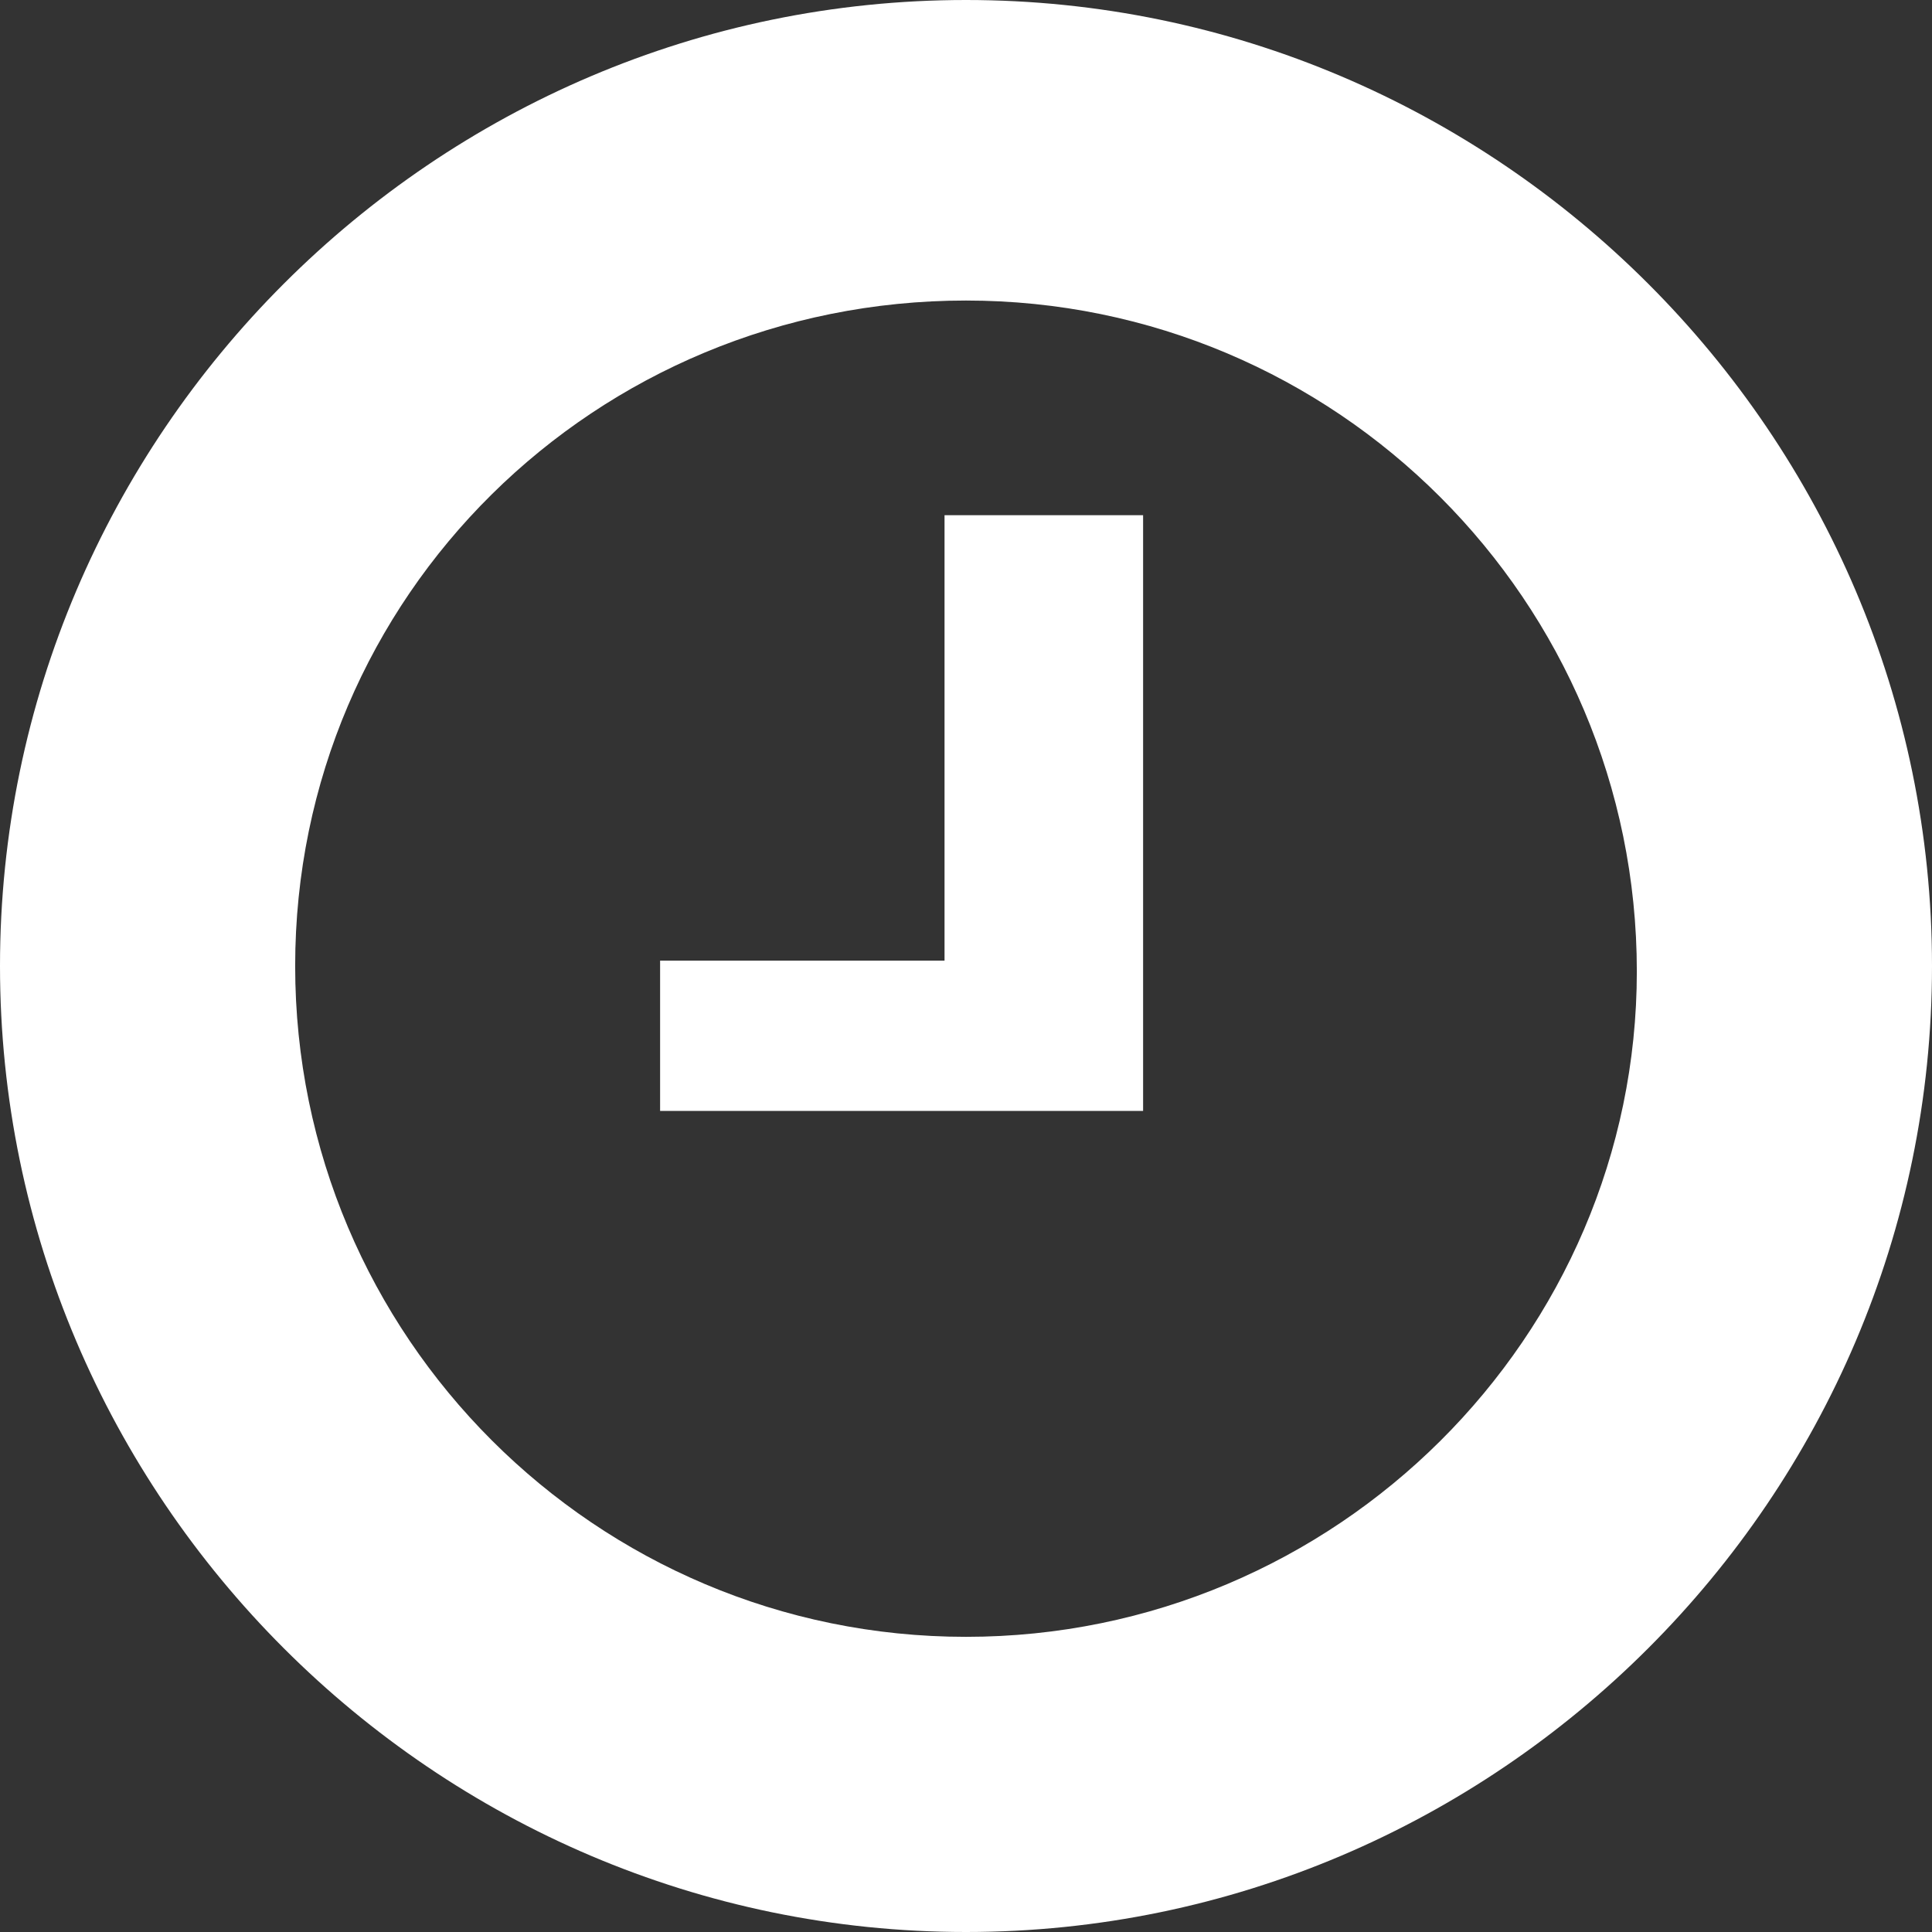 <?xml version="1.0" encoding="UTF-8"?> <svg xmlns="http://www.w3.org/2000/svg" xmlns:xlink="http://www.w3.org/1999/xlink" version="1.1" id="Layer_1" x="0px" y="0px" viewBox="0 0 36 36" style="enable-background:new 0 0 36 36;" xml:space="preserve"><rect x="0" y="0" width="36" height="36" fill="#333333" stroke="none"/> <style type="text/css"> .st0{fill:#FFFFFF;} </style> <path class="st0" d="M18,0C8.1,0,0,8.1,0,18s8.1,18,18,18s18-8.1,18-18S27.9,0,18,0z M18,30.5c-6.9,0-12.5-5.6-12.5-12.5 S11.1,5.6,18,5.6s12.5,5.6,12.5,12.5C30.5,24.9,24.9,30.5,18,30.5z"></path> <path class="st0" d="M12.3,20.7v-2.8h5.3V9.6h3.7v11.1C21.3,20.7,12.3,20.7,12.3,20.7z"></path> </svg> 